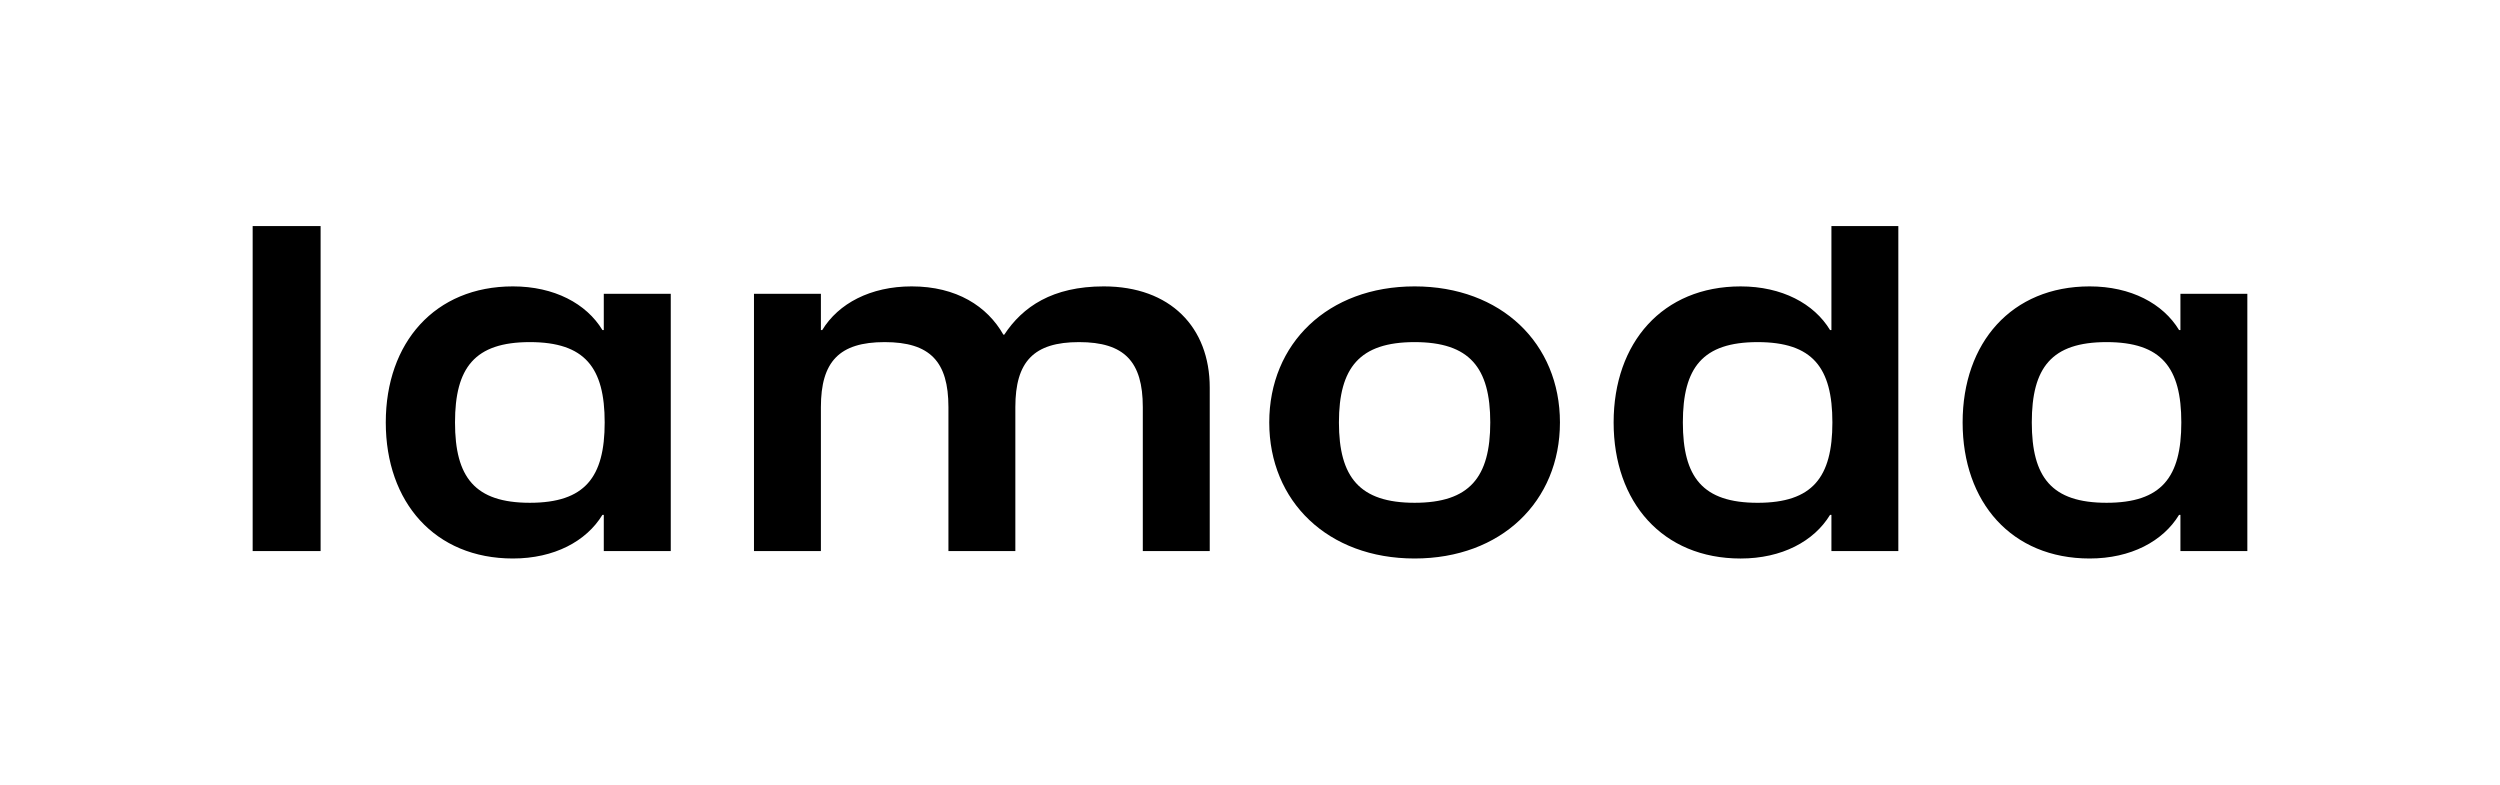 <?xml version="1.0" encoding="UTF-8"?> <svg xmlns="http://www.w3.org/2000/svg" width="376" height="118" viewBox="0 0 376 118" fill="none"><rect width="376" height="118" fill="white"></rect><g clip-path="url(#clip0_362_2)"><path d="M285.509 82.882H275.446V77.434H275.241C272.823 81.413 267.995 84 261.791 84C250.062 84 242.689 75.552 242.689 63.538C242.689 51.523 250.062 43.075 261.791 43.075C268.004 43.075 272.832 45.662 275.241 49.641H275.446V34H285.509V82.882ZM77.141 43.073C83.359 43.073 88.193 45.66 90.605 49.639H90.809V44.191H100.882V82.882H90.809V77.433H90.605C88.184 81.411 83.35 83.998 77.141 83.998C65.411 83.998 58.021 75.55 58.021 63.536C58.021 51.521 65.412 43.074 77.141 43.073ZM212.756 43.073C225.791 43.073 234.616 51.668 234.616 63.536C234.616 75.404 225.791 83.998 212.756 83.998C199.721 83.998 190.895 75.413 190.895 63.536C190.895 51.658 199.721 43.073 212.756 43.073ZM314.282 43.073C320.495 43.074 325.323 45.661 327.732 49.639H327.936V44.191H338V82.882H327.936V77.433H327.732C325.312 81.411 320.484 83.998 314.282 83.998C302.554 83.998 295.179 75.551 295.179 63.536C295.179 51.521 302.563 43.073 314.282 43.073ZM48.219 82.882H38V34H48.219V82.882ZM166.013 43.073C176.01 43.073 181.944 49.219 181.944 58.294V82.882H171.878V61.234C171.878 54.384 169.111 51.453 162.289 51.453C155.466 51.453 152.708 54.393 152.708 61.234V82.882H142.644V61.234C142.644 54.384 139.885 51.453 133.053 51.453C126.221 51.453 123.463 54.394 123.463 61.234V82.882H113.398V44.191H123.463V49.639H123.666C126.085 45.66 130.915 43.073 137.118 43.073C143.872 43.073 148.489 46.072 150.908 50.335H151.042C153.8 46.14 158.282 43.073 166.005 43.073H166.013ZM264.346 51.454C256.062 51.454 253.102 55.296 253.102 63.538C253.102 71.779 256.073 75.621 264.346 75.621C272.62 75.621 275.591 71.779 275.591 63.538C275.591 55.296 272.63 51.454 264.346 51.454ZM79.689 51.453C71.398 51.453 68.434 55.294 68.434 63.536C68.434 71.778 71.407 75.619 79.689 75.619C87.98 75.619 90.944 71.778 90.944 63.536C90.944 55.294 87.98 51.453 79.689 51.453ZM212.756 51.453C204.482 51.453 201.376 55.294 201.375 63.536C201.375 71.778 204.482 75.619 212.756 75.619C221.03 75.619 224.136 71.778 224.136 63.536C224.136 55.294 221.03 51.453 212.756 51.453ZM316.827 51.453C308.543 51.453 305.582 55.294 305.582 63.536C305.582 71.778 308.552 75.619 316.827 75.619C325.109 75.619 328.07 71.778 328.07 63.536C328.07 55.294 325.109 51.453 316.827 51.453Z" fill="black"></path></g><defs><clipPath id="clip0_362_2"><rect width="300" height="50" fill="white" transform="translate(38 34)"></rect></clipPath></defs></svg> 